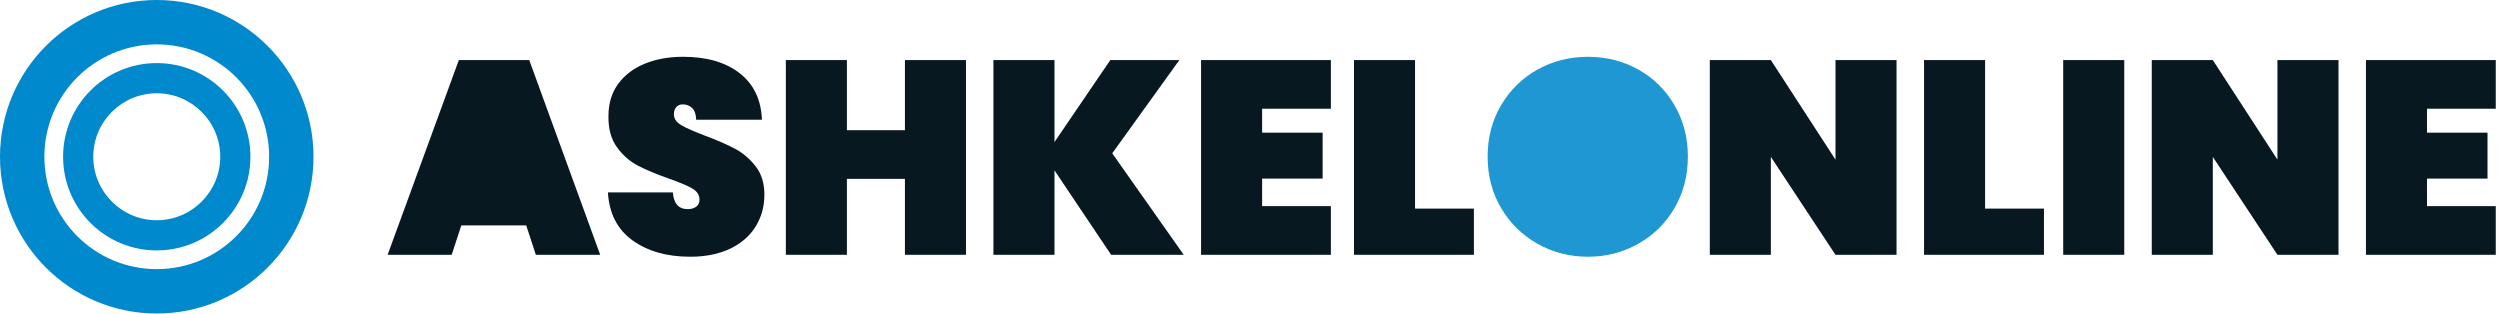 <svg width="469" height="59" viewBox="0 0 469 59" fill="none" xmlns="http://www.w3.org/2000/svg">
<g clip-path="url(#clip0_99_2584)">
<g clip-path="url(#clip1_99_2584)">
<path d="M29.407 0C13.166 0 0 13.166 0 29.407C0 45.648 13.166 58.814 29.407 58.814C45.648 58.814 58.814 45.648 58.814 29.407C58.814 13.166 45.648 0 29.407 0ZM29.407 8.326C41.052 8.326 50.489 17.762 50.489 29.407C50.489 41.052 41.052 50.489 29.407 50.489C17.762 50.489 8.326 41.052 8.326 29.407C8.326 17.762 17.762 8.326 29.407 8.326ZM29.407 11.836C19.7 11.836 11.836 19.7 11.836 29.407C11.836 39.114 19.7 46.978 29.407 46.978C39.114 46.978 46.978 39.114 46.978 29.407C46.978 19.7 39.114 11.836 29.407 11.836ZM29.407 17.497C35.981 17.497 41.317 22.833 41.317 29.407C41.317 35.981 35.981 41.317 29.407 41.317C22.833 41.317 17.497 35.981 17.497 29.407C17.497 22.833 22.833 17.497 29.407 17.497Z" fill="#0089CD"/>
</g>
<g clip-path="url(#clip2_99_2584)">
<path d="M129.469 48.162C125.101 48.162 121.496 47.137 118.655 45.087C115.821 43.044 114.283 40.044 114.042 36.089H126.219C126.39 38.187 127.319 39.236 129.005 39.236C129.624 39.236 130.147 39.092 130.573 38.803C131.006 38.507 131.223 38.049 131.223 37.43C131.223 36.57 130.759 35.872 129.83 35.335C128.901 34.806 127.457 34.197 125.496 33.509C123.157 32.684 121.221 31.875 119.687 31.084C118.16 30.293 116.846 29.141 115.745 27.627C114.644 26.114 114.111 24.171 114.145 21.797C114.145 19.424 114.754 17.401 115.972 15.73C117.196 14.065 118.865 12.803 120.977 11.943C123.095 11.083 125.479 10.653 128.127 10.653C132.599 10.653 136.149 11.685 138.776 13.748C141.411 15.812 142.797 18.719 142.935 22.468H130.604C130.57 21.436 130.312 20.697 129.83 20.249C129.349 19.802 128.764 19.579 128.076 19.579C127.594 19.579 127.199 19.74 126.889 20.064C126.58 20.394 126.425 20.851 126.425 21.436C126.425 22.262 126.879 22.939 127.787 23.469C128.702 24.005 130.157 24.652 132.152 25.409C134.456 26.269 136.355 27.094 137.848 27.885C139.347 28.676 140.648 29.777 141.748 31.187C142.849 32.597 143.399 34.369 143.399 36.502C143.399 38.737 142.849 40.739 141.748 42.507C140.648 44.282 139.048 45.668 136.95 46.666C134.852 47.663 132.358 48.162 129.469 48.162ZM169.764 11.272H181.218V47.801H169.764V33.561H158.878V47.801H147.424V11.272H158.878V24.428H169.764V11.272ZM222.07 47.801H208.449L197.821 31.961V47.801H186.367V11.272H197.821V26.647L208.294 11.272H221.244L208.655 28.762L222.07 47.801ZM249.673 20.404H236.774V24.893H248.125V33.509H236.774V38.668H249.673V47.801H225.32V11.272H249.673V20.404ZM265.461 11.272V39.133H276.502V47.801H254.007V11.272H265.461ZM355.791 11.272V47.801H344.338L332.213 29.433V47.801H320.759V11.272H332.213L344.338 29.949V11.272H355.791ZM372.405 11.272V39.133H383.446V47.801H360.951V11.272H372.405ZM387.057 11.272H398.511V47.801H387.057V11.272ZM438.703 11.272V47.801H427.249L415.125 29.433V47.801H403.671V11.272H415.125L427.249 29.949V11.272H438.703ZM468.205 20.404H455.306V24.893H466.657V33.509H455.306V38.668H468.205V47.801H443.852V11.272H468.205V20.404Z" fill="#071821"/>
<path d="M98.719 42.28L100.525 47.801H112.598L99.286 11.272H86.078L72.716 47.801H84.737L86.543 42.28H98.719Z" fill="#071821"/>
<path d="M288.441 45.737C291.316 47.353 294.474 48.162 297.913 48.162C301.318 48.162 304.455 47.353 307.324 45.737C310.199 44.12 312.47 41.884 314.134 39.03C315.806 36.175 316.642 32.959 316.642 29.381C316.642 25.804 315.806 22.588 314.134 19.733C312.47 16.878 310.21 14.65 307.355 13.047C304.5 11.451 301.353 10.653 297.913 10.653C294.474 10.653 291.316 11.451 288.441 13.047C285.572 14.65 283.295 16.878 281.609 19.733C279.924 22.588 279.081 25.804 279.081 29.381C279.081 32.959 279.924 36.175 281.609 39.03C283.295 41.884 285.572 44.12 288.441 45.737Z" fill="#1F97D3"/>
</g>
</g>
<defs>
<clipPath id="clip0_99_2584">
<rect width="468.22" height="58.814" fill="white"/>
</clipPath>
<clipPath id="clip1_99_2584">
<rect width="58.814" height="58.814" fill="white"/>
</clipPath>
<clipPath id="clip2_99_2584">
<rect width="395.52" height="37.509" fill="white" transform="translate(72.7 10.653)"/>
</clipPath>
</defs>
</svg>
